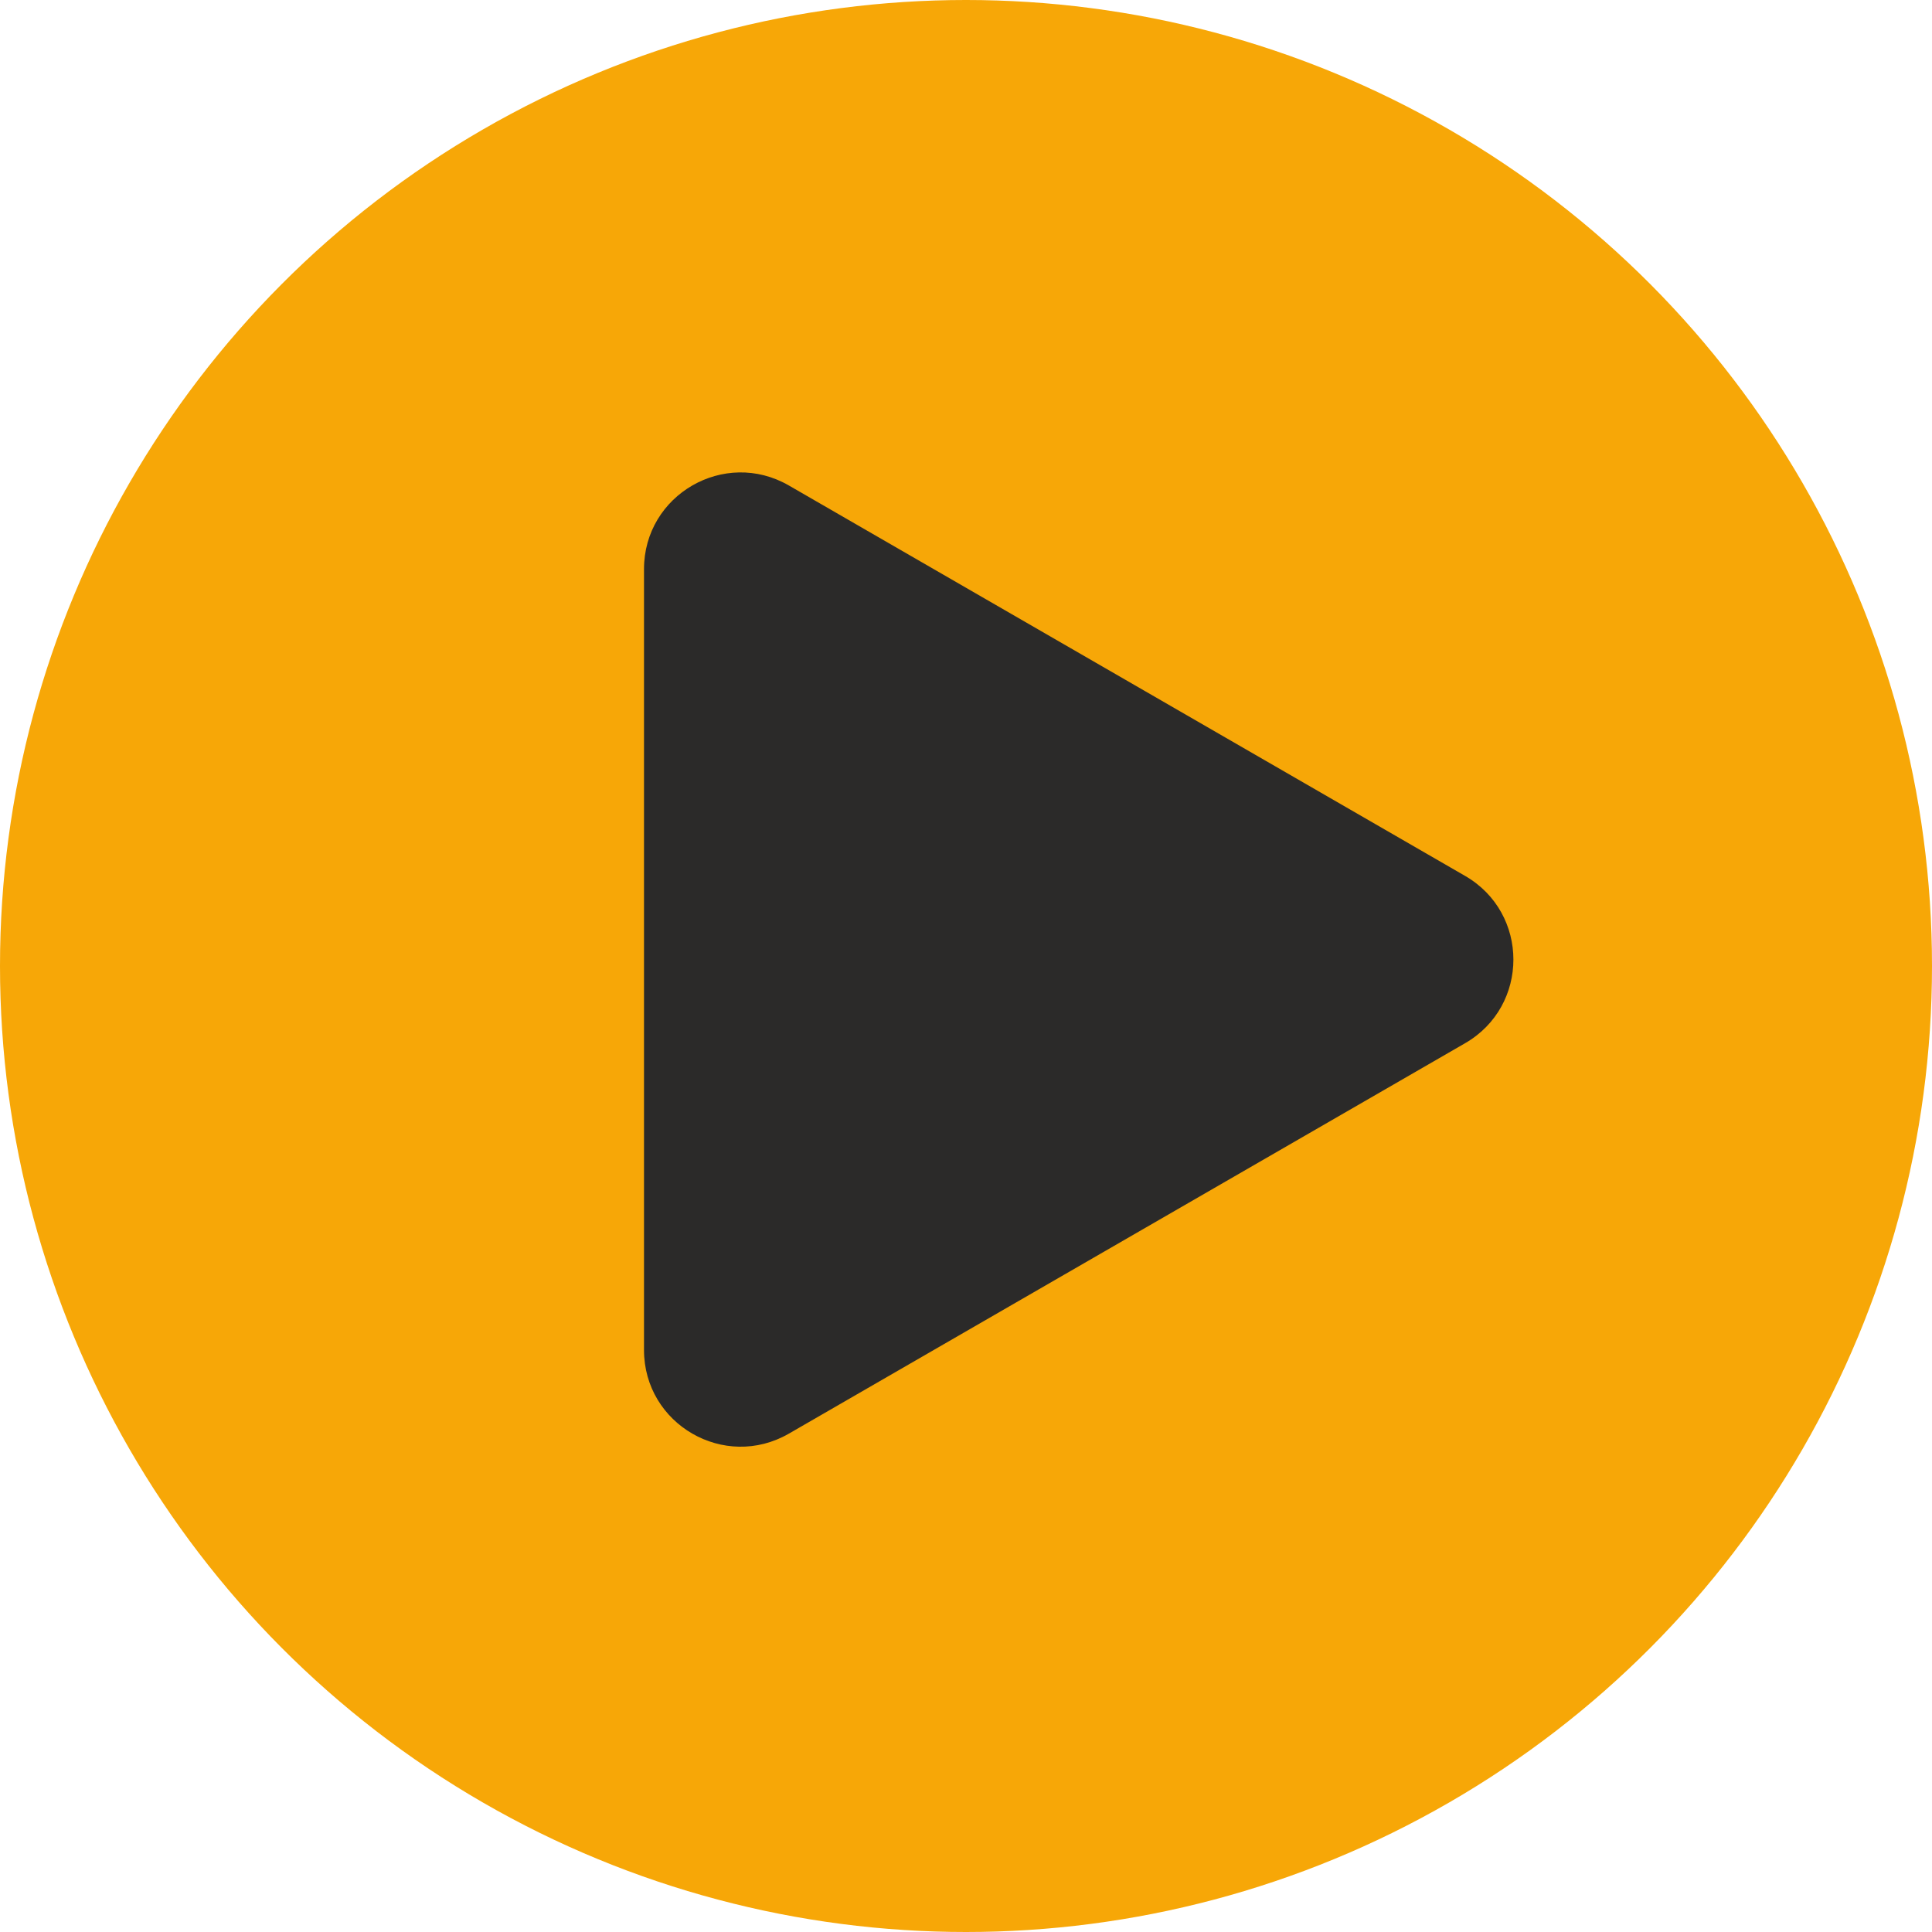 <?xml version="1.0" encoding="UTF-8"?> <svg xmlns="http://www.w3.org/2000/svg" width="300" height="300" viewBox="0 0 300 300" fill="none"><circle cx="150" cy="150" r="150" fill="#F7A707"></circle><path d="M227.5 136.01C237.5 141.783 237.5 156.217 227.5 161.99L122.5 222.612C112.5 228.386 100 221.169 100 209.622L100 88.378C100 76.831 112.5 69.614 122.5 75.388L227.5 136.01Z" fill="#2B2A29"></path></svg> 